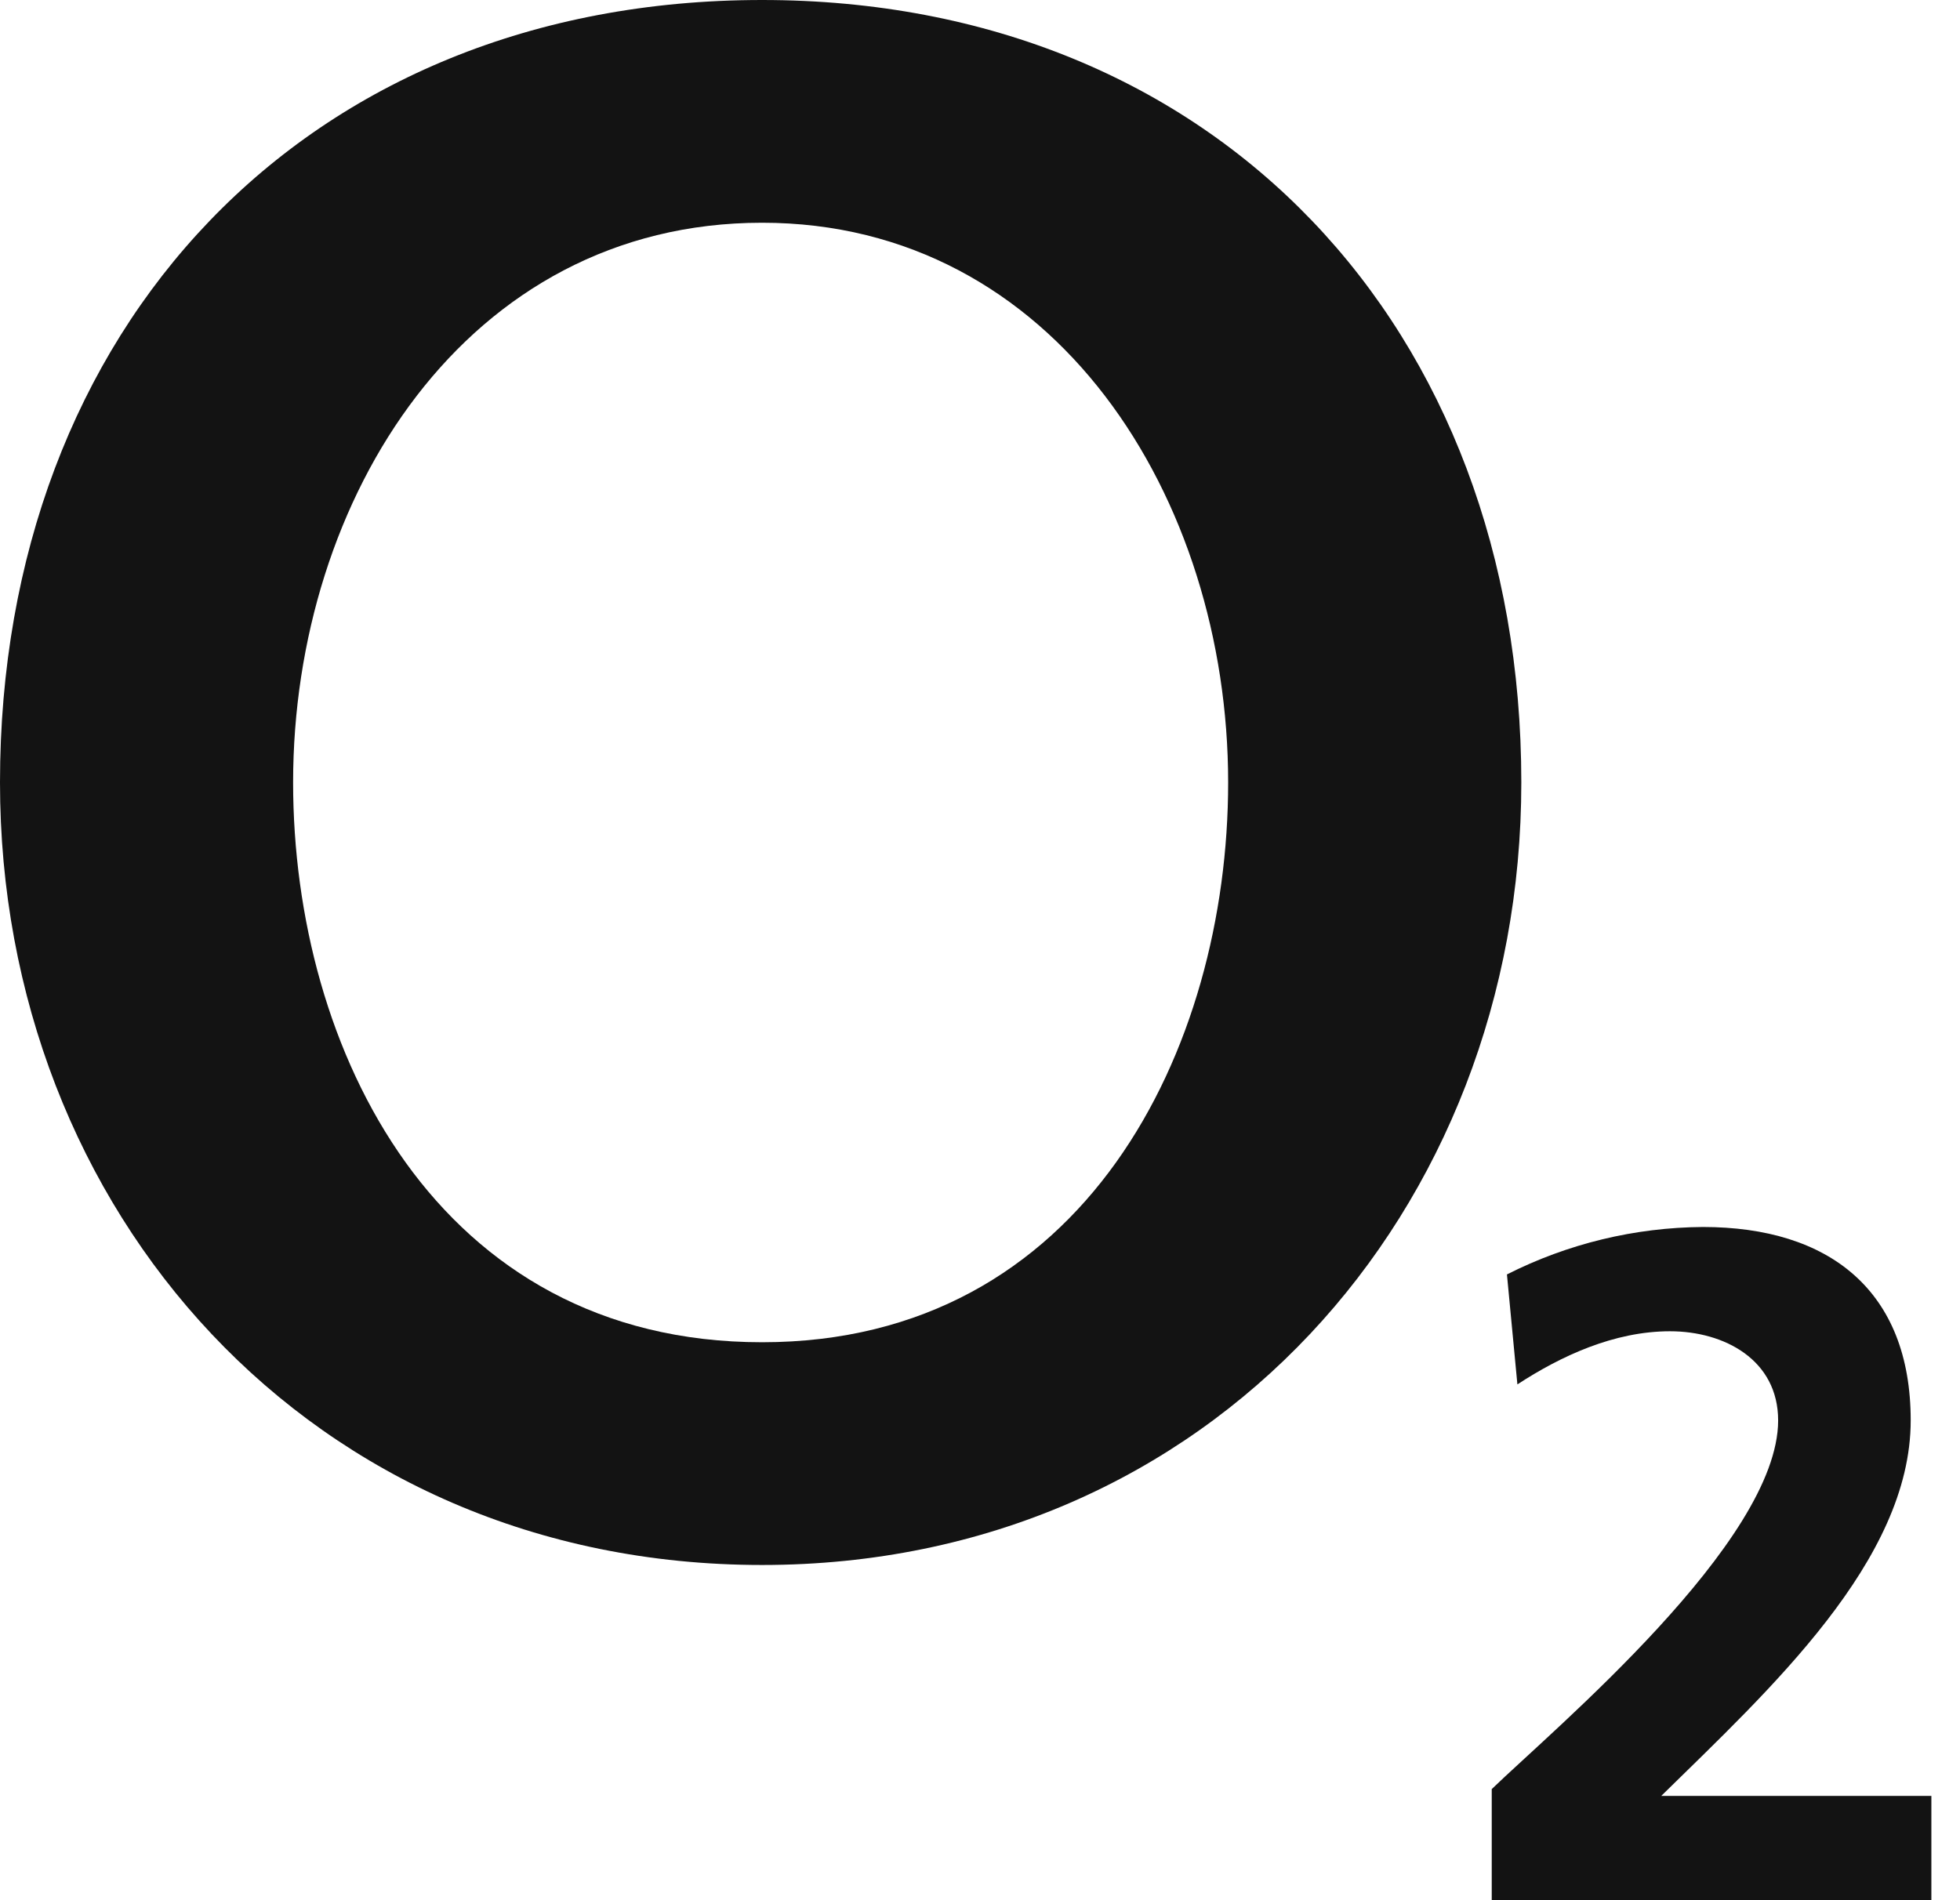 <svg width="33" height="32" viewBox="0 0 33 32" fill="none" xmlns="http://www.w3.org/2000/svg">
<path fill-rule="evenodd" clip-rule="evenodd" d="M0 13.177C0 20.383 5.231 26.355 12.831 26.355C20.382 26.355 25.614 20.383 25.614 13.177C25.614 5.525 20.482 0 12.831 0C5.133 0 0 5.528 0 13.177ZM4.935 13.177C4.935 8.39 7.847 3.751 12.831 3.751C17.767 3.751 20.678 8.39 20.678 13.177C20.678 17.669 18.261 22.604 12.831 22.604C7.353 22.604 4.935 17.669 4.935 13.177Z" fill="#131313"/>
<path d="M32.518 32V30.244H27.97C29.791 28.456 32.17 26.284 32.17 23.921C32.17 21.733 30.796 20.663 28.672 20.663C27.525 20.671 26.395 20.944 25.372 21.462L25.548 23.314C26.281 22.835 27.176 22.419 28.118 22.419C29.029 22.419 29.938 22.898 29.938 23.921C29.938 25.965 26.154 29.125 25.116 30.129V31.997L32.518 32Z" fill="#131313"/>
</svg>
